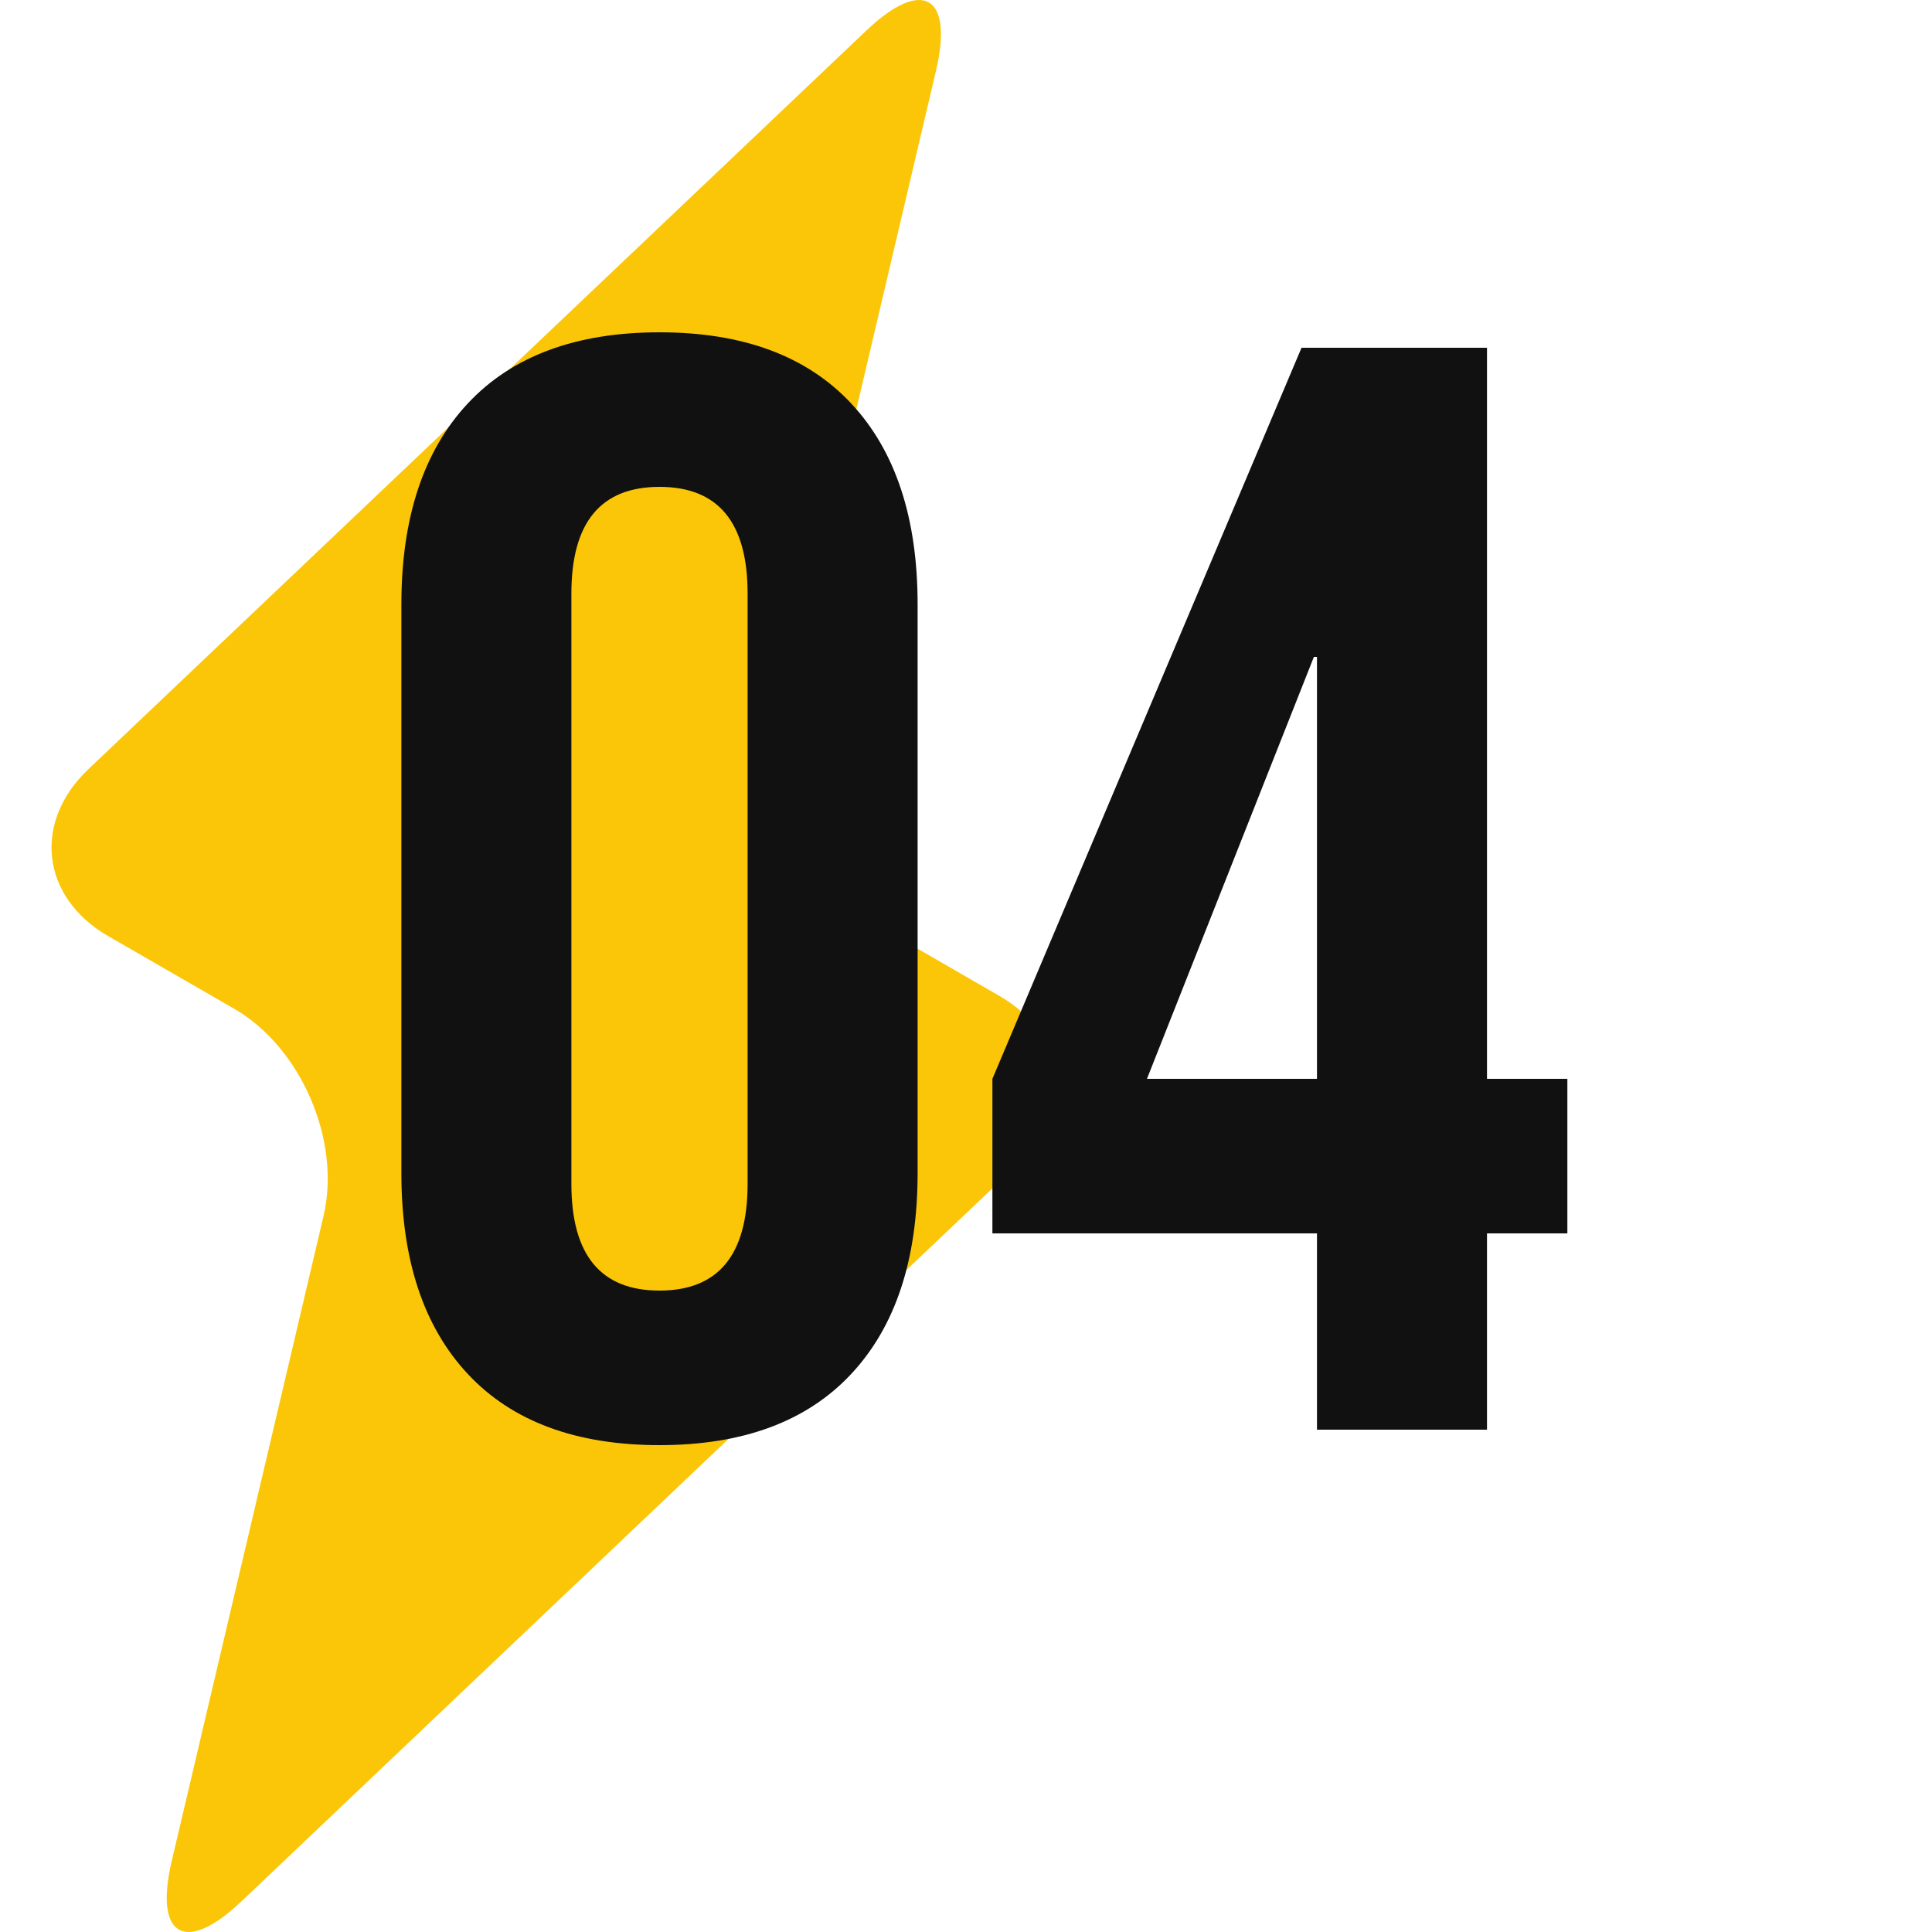 <svg width="300" height="300" viewBox="0 0 300 300" fill="none" xmlns="http://www.w3.org/2000/svg">
<path d="M158.274 180.571C166.98 172.309 165.6 160.647 155.215 154.661L135.633 143.36C125.249 137.371 119.008 122.9 121.761 111.21L145.342 10.982C148.091 -0.708 143.223 -3.517 134.524 4.745L13.723 119.434C5.021 127.697 6.401 139.354 16.785 145.347L36.364 156.641C46.745 162.634 52.993 177.105 50.243 188.791L26.655 289.02C23.91 300.709 28.774 303.515 37.476 295.256L158.274 180.571Z" fill="#FBC608"/>
<path d="M102.406 224.4C89.446 224.4 79.526 220.72 72.646 213.36C65.766 206 62.326 195.6 62.326 182.16V93.84C62.326 80.4 65.766 70 72.646 62.64C79.526 55.28 89.446 51.6 102.406 51.6C115.366 51.6 125.286 55.28 132.166 62.64C139.046 70 142.486 80.4 142.486 93.84V182.16C142.486 195.6 139.046 206 132.166 213.36C125.286 220.72 115.366 224.4 102.406 224.4ZM102.406 200.4C111.526 200.4 116.086 194.88 116.086 183.84V92.16C116.086 81.12 111.526 75.6 102.406 75.6C93.286 75.6 88.726 81.12 88.726 92.16V183.84C88.726 194.88 93.286 200.4 102.406 200.4ZM204.5 191.52H154.1V167.52L202.1 54H230.9V167.52H243.38V191.52H230.9V222H204.5V191.52ZM204.5 167.52V102H204.02L178.1 167.52H204.5Z" fill="#111111"/>
</svg>
